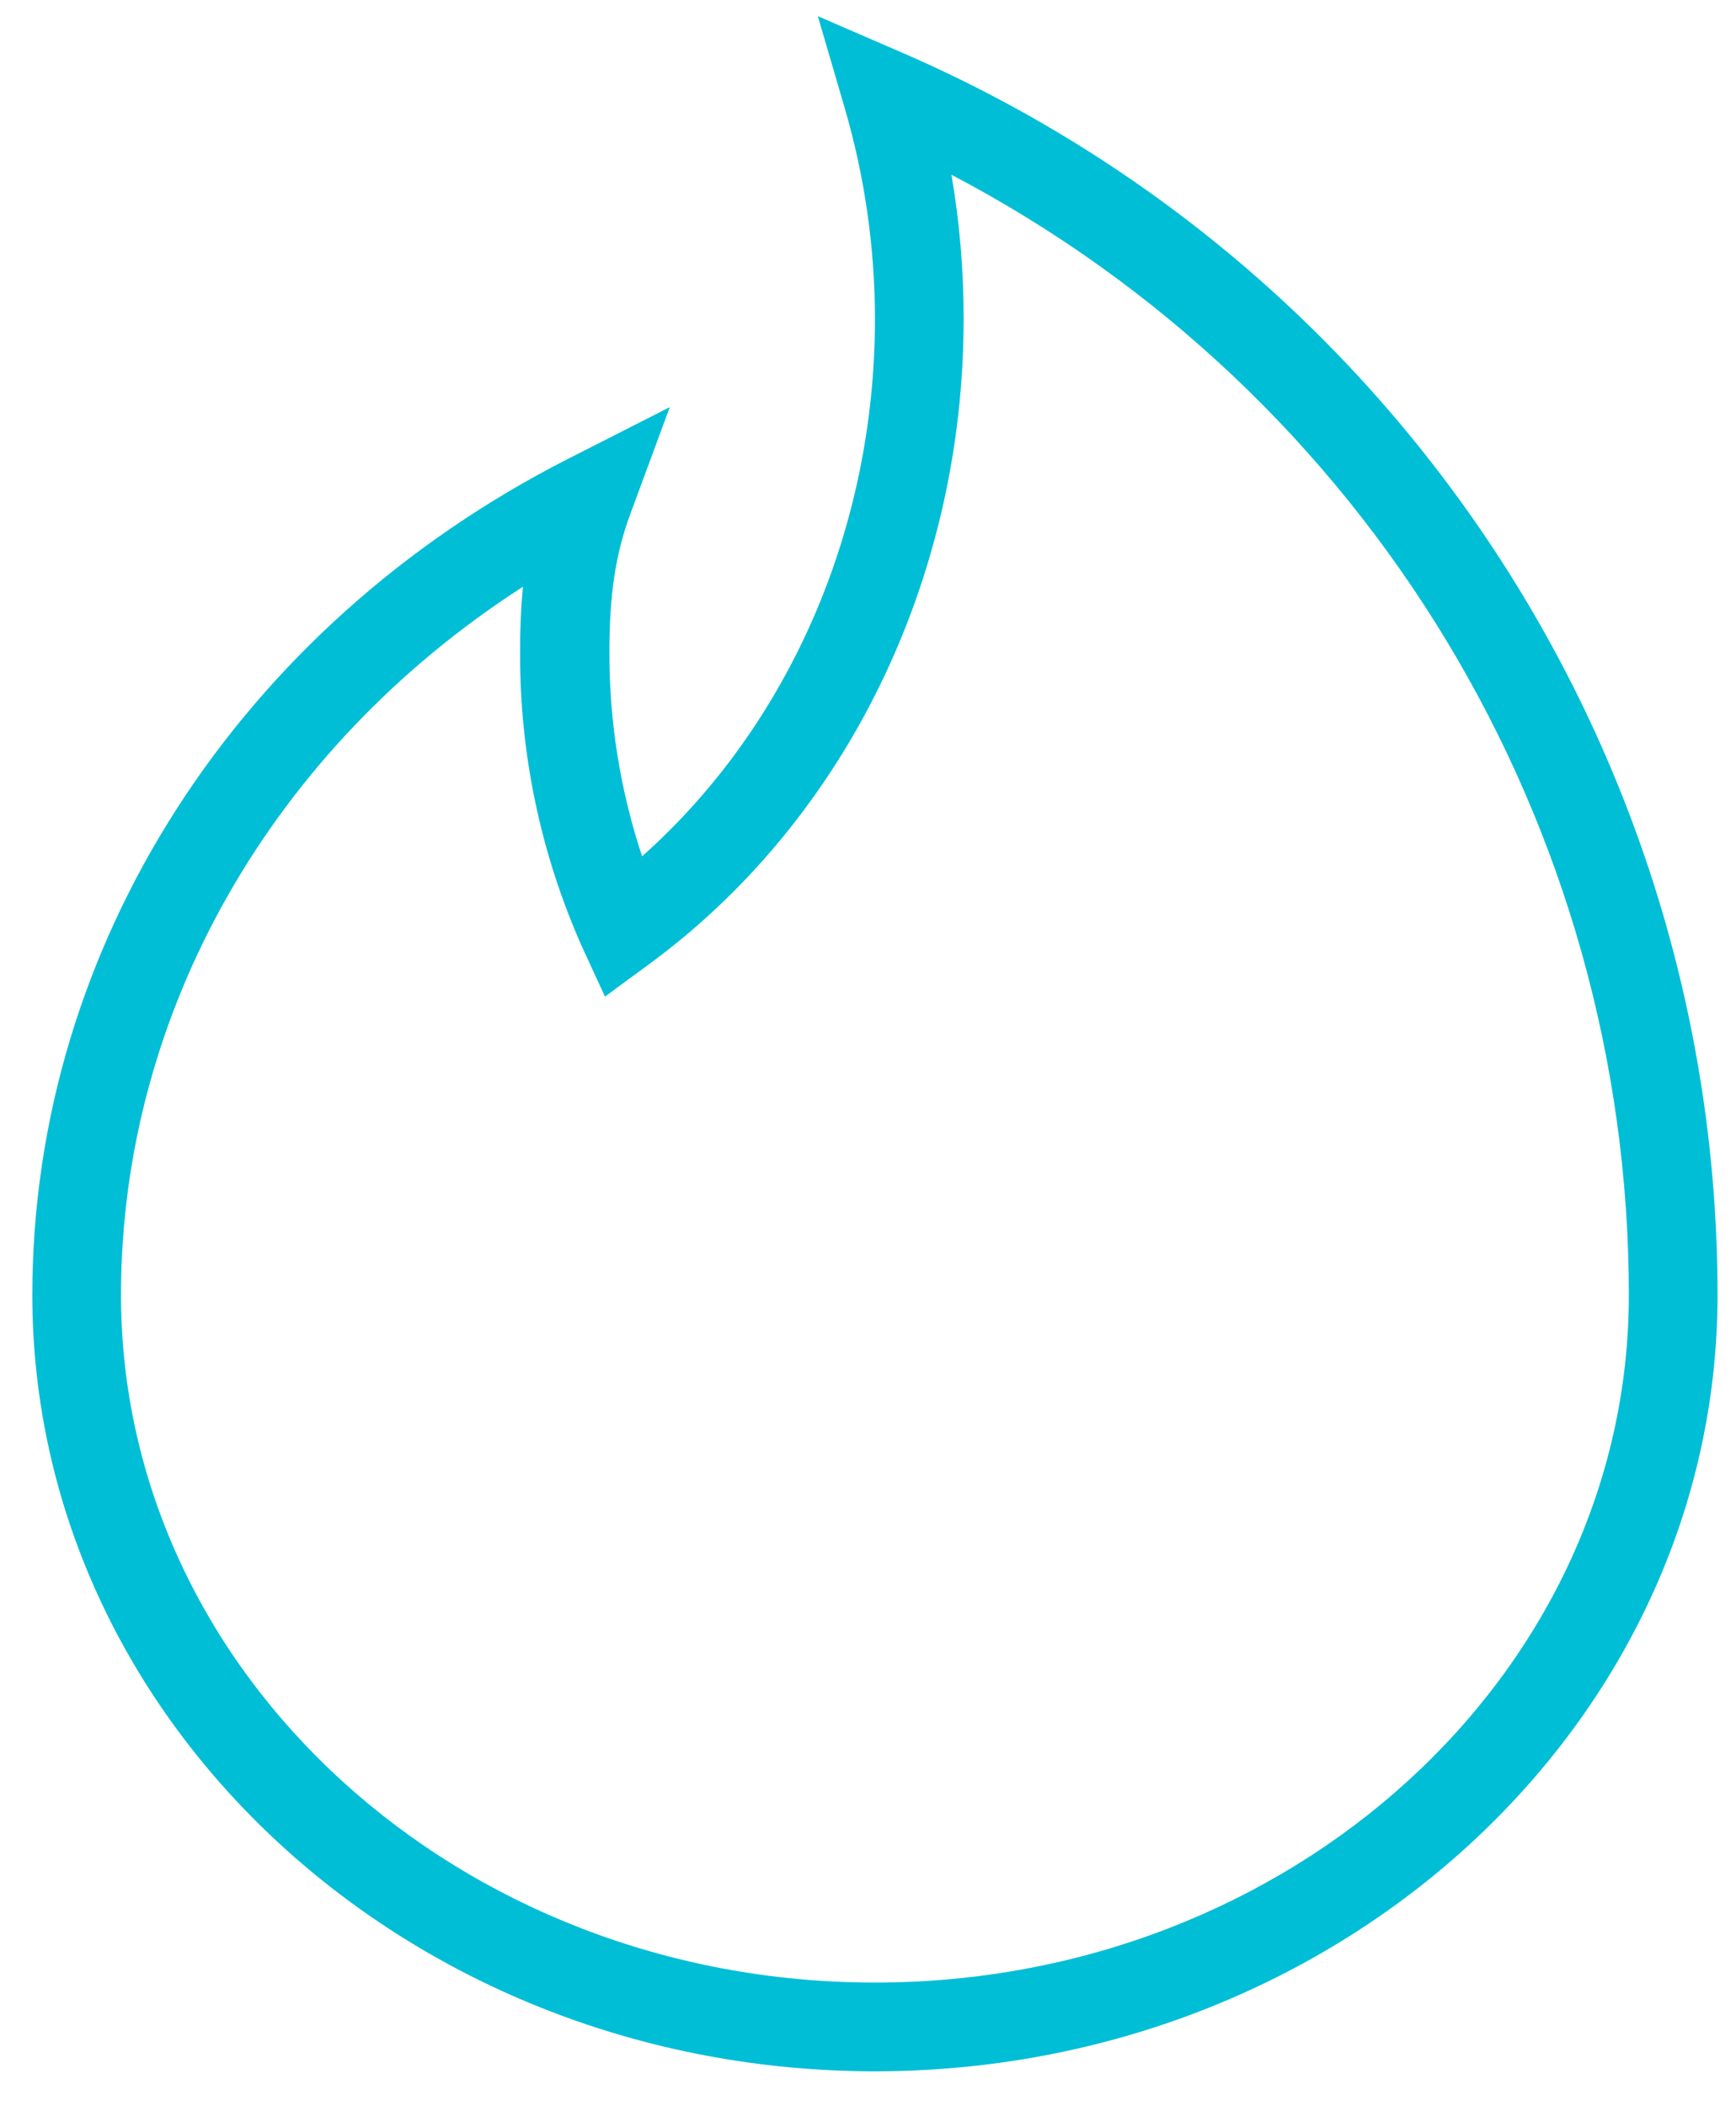 <?xml version="1.0" encoding="UTF-8"?> <svg xmlns="http://www.w3.org/2000/svg" width="47" height="57" viewBox="0 0 47 57" fill="none"> <path d="M23.688 56.062C11.111 56.062 0.875 46.636 0.875 35.049C0.875 25.623 6.443 16.963 15.388 12.415L18.134 11.019L17.069 13.901C16.664 14.996 16.499 16.092 16.499 17.638C16.492 19.52 16.791 21.391 17.384 23.177C21.346 19.65 23.688 14.336 23.688 8.633C23.687 6.692 23.409 4.761 22.862 2.899L22.142 0.438L24.498 1.458C37.861 7.281 46.501 20.472 46.5 35.049C46.5 46.636 36.264 56.062 23.688 56.062ZM14.157 15.882C7.389 20.235 3.276 27.379 3.276 35.049C3.276 45.316 12.431 53.661 23.688 53.661C34.944 53.661 44.099 45.316 44.099 35.049C44.097 22.319 37.033 10.641 25.759 4.73C25.981 6.019 26.091 7.325 26.089 8.633C26.089 15.657 22.907 22.186 17.564 26.104L16.379 26.974L15.763 25.638C14.64 23.122 14.066 20.394 14.082 17.638C14.078 17.052 14.103 16.466 14.157 15.882Z" fill="#00BED6"></path> </svg> 
